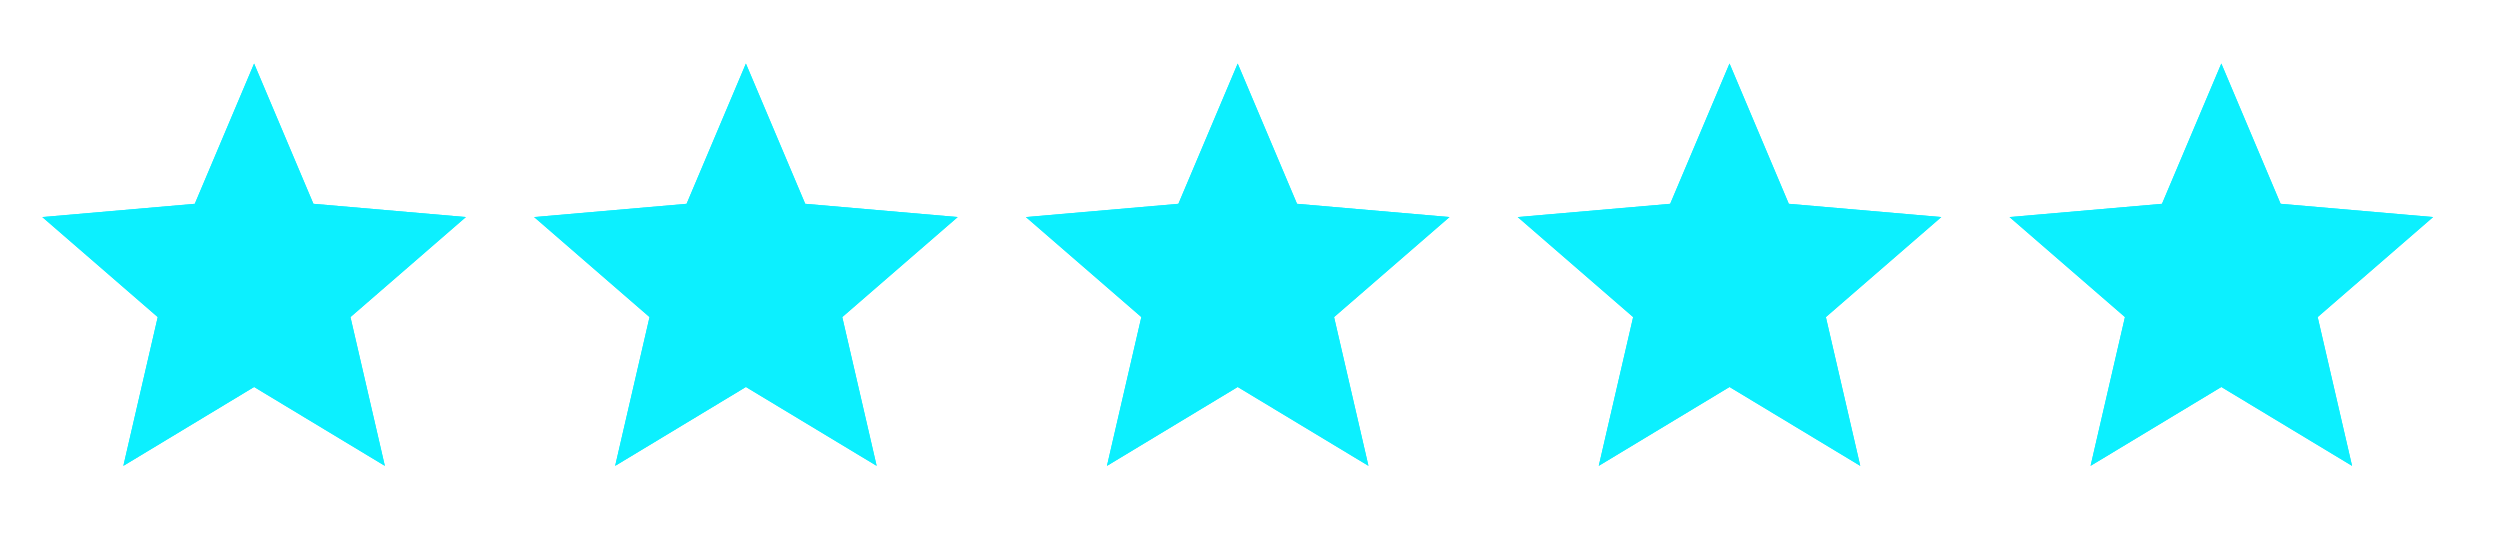 <svg width="61" height="13" viewBox="0 0 61 13" fill="none" xmlns="http://www.w3.org/2000/svg">
<g clip-path="url(#clip0_79_157)">
<path d="M3.01 11.367L3.849 7.737L1.033 5.296L4.753 4.973L6.2 1.55L7.647 4.973L11.367 5.296L8.551 7.737L9.39 11.367L6.2 9.442L3.01 11.367Z" fill="#0CF0FF"/>
<path d="M4.516 9.29L4.823 7.962L4.959 7.376L4.504 6.981L3.473 6.088L4.84 5.969L5.44 5.917L5.674 5.362L6.2 4.119L6.726 5.362L6.96 5.917L7.56 5.969L8.927 6.088L7.896 6.981L7.441 7.376L7.577 7.962L7.884 9.29L6.717 8.586L6.2 8.274L5.683 8.586L4.516 9.29Z" fill="#0CF0FF" stroke="#0CF0FF" stroke-width="2"/>
</g>
<g clip-path="url(#clip1_79_157)">
<path d="M15.01 11.367L15.849 7.737L13.033 5.296L16.753 4.973L18.2 1.55L19.647 4.973L23.367 5.296L20.551 7.737L21.39 11.367L18.2 9.442L15.01 11.367Z" fill="#0CF0FF"/>
<path d="M16.516 9.29L16.823 7.962L16.959 7.376L16.504 6.981L15.473 6.088L16.84 5.969L17.44 5.917L17.674 5.362L18.2 4.119L18.726 5.362L18.96 5.917L19.56 5.969L20.927 6.088L19.896 6.981L19.441 7.376L19.577 7.962L19.884 9.29L18.716 8.586L18.2 8.274L17.683 8.586L16.516 9.29Z" fill="#0CF0FF" stroke="#0CF0FF" stroke-width="2"/>
</g>
<g clip-path="url(#clip2_79_157)">
<path d="M27.01 11.367L27.849 7.737L25.033 5.296L28.753 4.973L30.2 1.55L31.647 4.973L35.367 5.296L32.551 7.737L33.39 11.367L30.2 9.442L27.01 11.367Z" fill="#0CF0FF"/>
<path d="M28.516 9.29L28.823 7.962L28.959 7.376L28.504 6.981L27.473 6.088L28.84 5.969L29.44 5.917L29.674 5.362L30.2 4.119L30.726 5.362L30.96 5.917L31.56 5.969L32.927 6.088L31.896 6.981L31.441 7.376L31.577 7.962L31.884 9.29L30.716 8.586L30.2 8.274L29.683 8.586L28.516 9.29Z" fill="#0CF0FF" stroke="#0CF0FF" stroke-width="2"/>
</g>
<g clip-path="url(#clip3_79_157)">
<path d="M39.01 11.367L39.849 7.737L37.033 5.296L40.753 4.973L42.2 1.55L43.647 4.973L47.367 5.296L44.551 7.737L45.39 11.367L42.2 9.442L39.01 11.367Z" fill="#0CF0FF"/>
<path d="M40.516 9.29L40.823 7.962L40.959 7.376L40.504 6.981L39.473 6.088L40.84 5.969L41.44 5.917L41.674 5.362L42.2 4.119L42.725 5.362L42.96 5.917L43.56 5.969L44.927 6.088L43.896 6.981L43.441 7.376L43.577 7.962L43.884 9.29L42.717 8.586L42.2 8.274L41.684 8.586L40.516 9.29Z" fill="#0CF0FF" stroke="#0CF0FF" stroke-width="2"/>
</g>
<g clip-path="url(#clip4_79_157)">
<path d="M51.01 11.367L51.849 7.737L49.033 5.296L52.753 4.973L54.2 1.55L55.647 4.973L59.367 5.296L56.551 7.737L57.39 11.367L54.2 9.442L51.01 11.367Z" fill="#0CF0FF"/>
<path d="M52.516 9.29L52.823 7.962L52.959 7.376L52.504 6.981L51.473 6.088L52.84 5.969L53.44 5.917L53.674 5.362L54.2 4.119L54.725 5.362L54.96 5.917L55.56 5.969L56.927 6.088L55.896 6.981L55.441 7.376L55.577 7.962L55.884 9.29L54.717 8.586L54.2 8.274L53.684 8.586L52.516 9.29Z" fill="#0CF0FF" stroke="#0CF0FF" stroke-width="2"/>
</g>
<defs>
<clipPath id="clip0_79_157">
<rect width="12.4" height="12.4" fill="white"/>
</clipPath>
<clipPath id="clip1_79_157">
<rect width="12.4" height="12.4" fill="white" transform="translate(12)"/>
</clipPath>
<clipPath id="clip2_79_157">
<rect width="12.4" height="12.4" fill="white" transform="translate(24)"/>
</clipPath>
<clipPath id="clip3_79_157">
<rect width="12.4" height="12.4" fill="white" transform="translate(36)"/>
</clipPath>
<clipPath id="clip4_79_157">
<rect width="12.4" height="12.4" fill="white" transform="translate(48)"/>
</clipPath>
</defs>
</svg>
